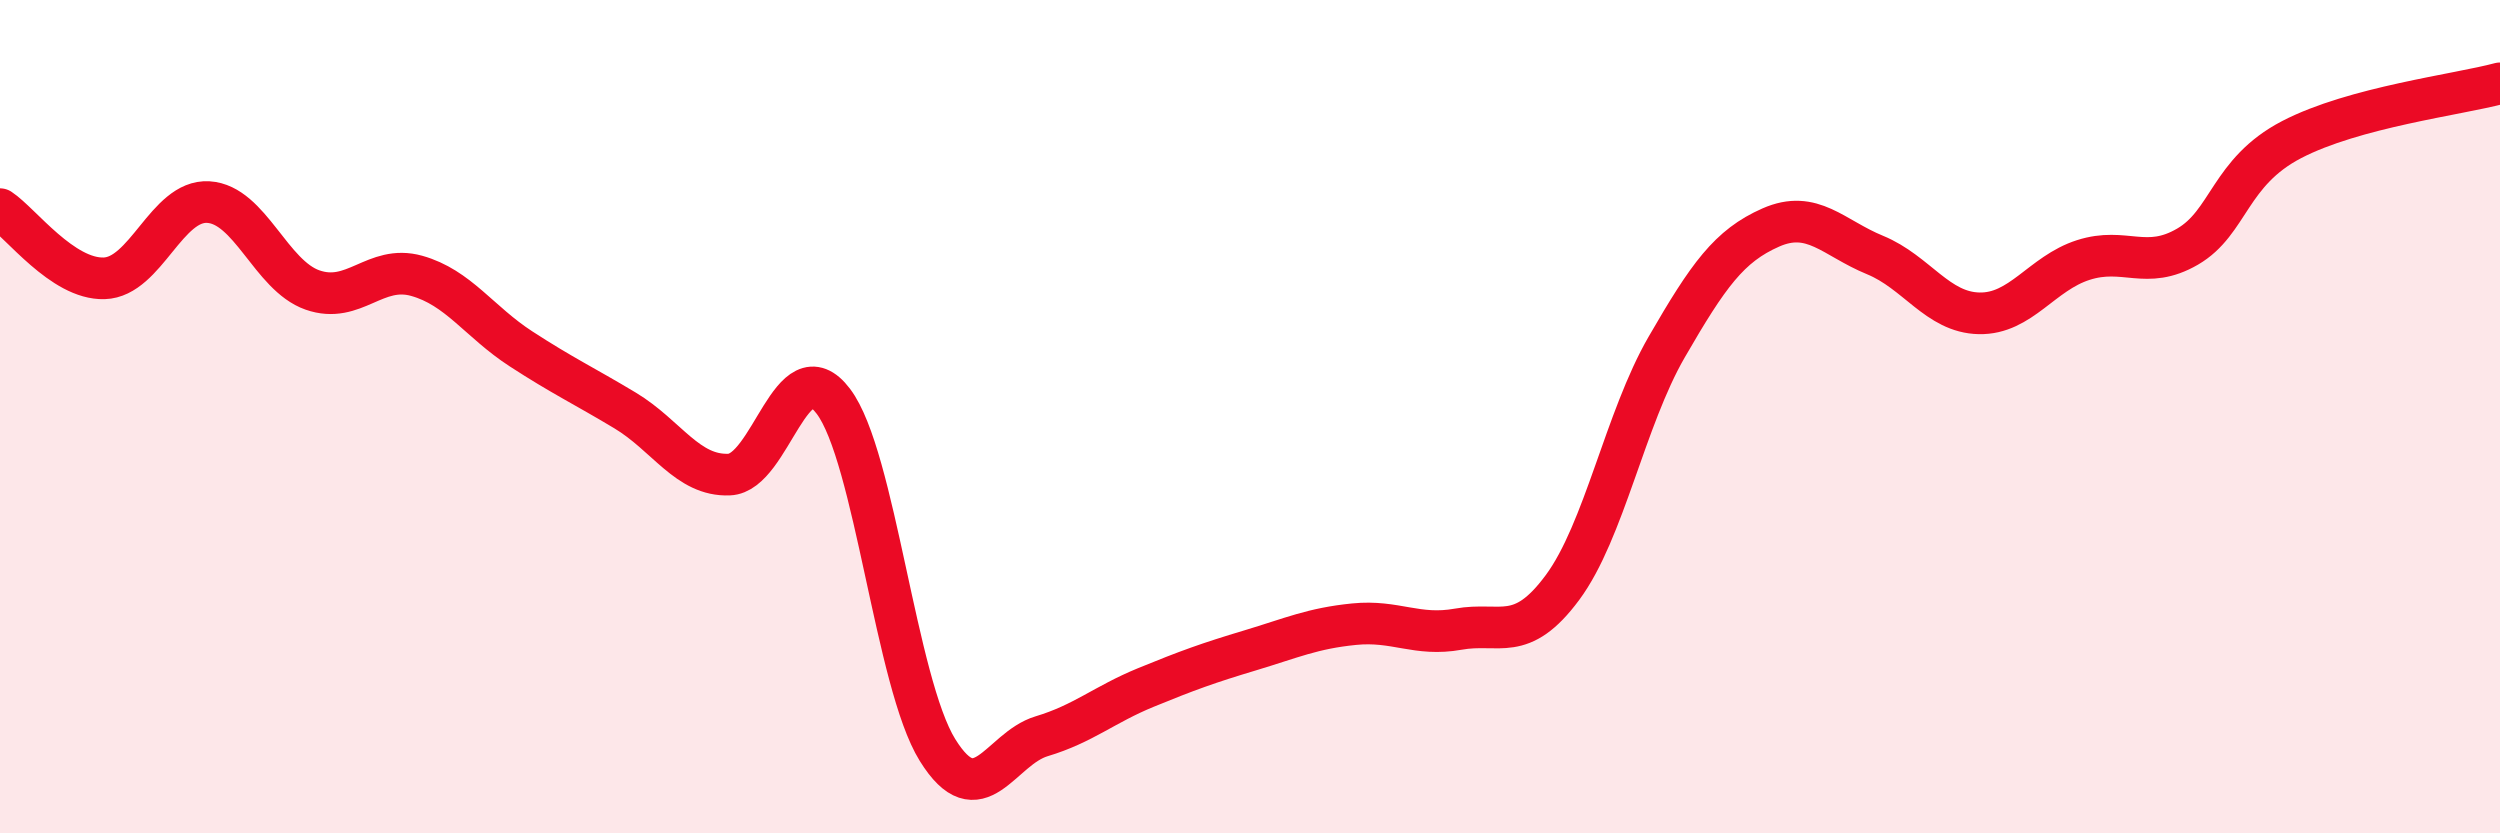 
    <svg width="60" height="20" viewBox="0 0 60 20" xmlns="http://www.w3.org/2000/svg">
      <path
        d="M 0,5.02 C 0.5,5.35 1.5,6.71 2.5,6.68 C 3.5,6.65 4,4.79 5,4.85 C 6,4.91 6.5,6.61 7.5,6.96 C 8.5,7.31 9,6.34 10,6.62 C 11,6.9 11.5,7.72 12.5,8.37 C 13.5,9.02 14,9.25 15,9.85 C 16,10.45 16.5,11.43 17.5,11.39 C 18.5,11.35 19,8.31 20,9.63 C 21,10.95 21.5,16.39 22.5,18 C 23.5,19.61 24,17.97 25,17.67 C 26,17.37 26.5,16.91 27.5,16.5 C 28.5,16.09 29,15.91 30,15.61 C 31,15.31 31.5,15.08 32.5,14.98 C 33.5,14.88 34,15.28 35,15.1 C 36,14.92 36.5,15.45 37.5,14.1 C 38.5,12.75 39,10.06 40,8.33 C 41,6.6 41.5,5.9 42.5,5.46 C 43.5,5.02 44,5.71 45,6.12 C 46,6.53 46.5,7.5 47.5,7.52 C 48.5,7.54 49,6.56 50,6.24 C 51,5.92 51.5,6.5 52.5,5.92 C 53.5,5.34 53.5,4.13 55,3.35 C 56.5,2.57 59,2.27 60,2L60 20L0 20Z"
        fill="#EB0A25"
        opacity="0.1"
        stroke-linecap="round"
        stroke-linejoin="round"
      />
      <path
        d="M 0,5.02 C 0.5,5.35 1.5,6.71 2.5,6.68 C 3.5,6.65 4,4.79 5,4.85 C 6,4.91 6.5,6.61 7.5,6.96 C 8.5,7.31 9,6.34 10,6.62 C 11,6.9 11.5,7.72 12.5,8.37 C 13.5,9.02 14,9.25 15,9.85 C 16,10.45 16.5,11.43 17.5,11.39 C 18.5,11.35 19,8.31 20,9.63 C 21,10.95 21.5,16.39 22.5,18 C 23.5,19.61 24,17.97 25,17.67 C 26,17.37 26.5,16.91 27.5,16.5 C 28.5,16.09 29,15.91 30,15.61 C 31,15.31 31.5,15.08 32.5,14.98 C 33.5,14.88 34,15.28 35,15.1 C 36,14.92 36.5,15.45 37.5,14.1 C 38.5,12.75 39,10.06 40,8.33 C 41,6.6 41.5,5.9 42.5,5.46 C 43.5,5.02 44,5.71 45,6.12 C 46,6.53 46.5,7.5 47.5,7.52 C 48.5,7.54 49,6.56 50,6.24 C 51,5.92 51.5,6.5 52.5,5.92 C 53.5,5.34 53.5,4.13 55,3.35 C 56.5,2.57 59,2.27 60,2"
        stroke="#EB0A25"
        stroke-width="1"
        fill="none"
        stroke-linecap="round"
        stroke-linejoin="round"
      />
    </svg>
  